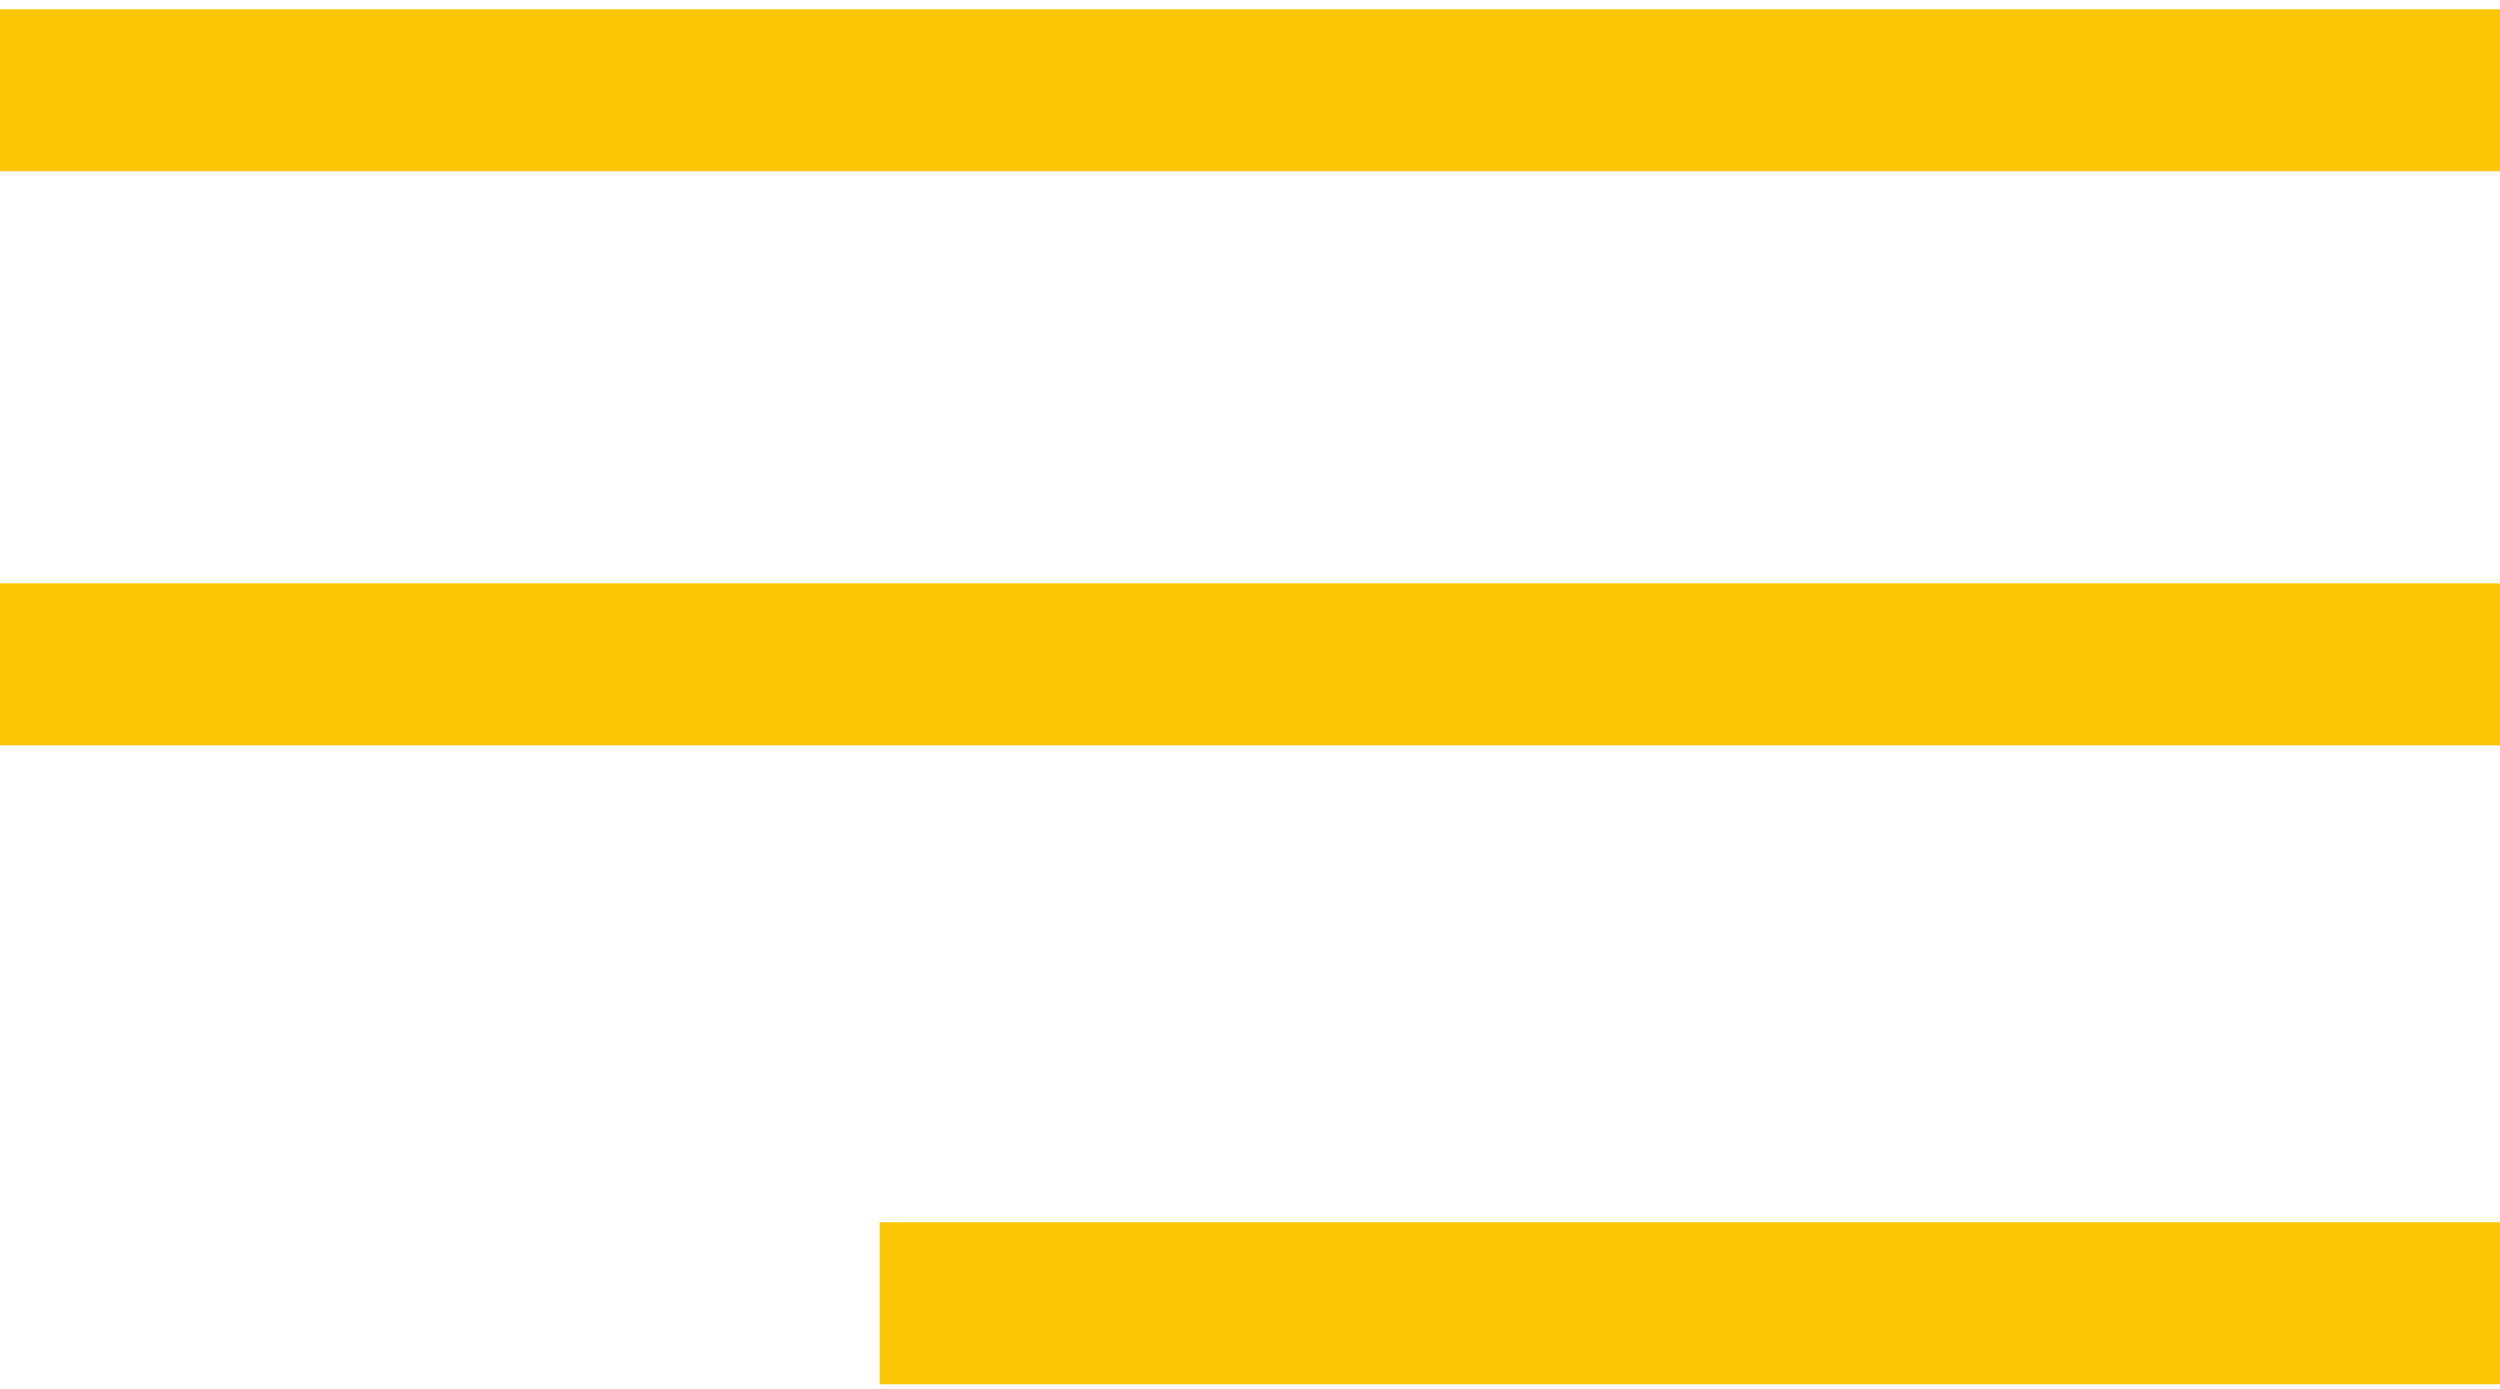 <svg xmlns="http://www.w3.org/2000/svg" xmlns:xlink="http://www.w3.org/1999/xlink" id="e963ca2e-aa21-4fb0-8b81-a4259243f8cd" x="0px" y="0px" viewBox="0 0 54 30" style="enable-background:new 0 0 54 30;" xml:space="preserve"><style type="text/css">	.st0{fill:#FCC607;}</style><rect id="e5b68235-5438-4171-9540-836f33796e05" y="12.6" class="st0" width="54" height="3.5"></rect><rect id="b9a86794-ae83-48a7-8e7c-b3a804c0d8e3" y="0.2" class="st0" width="54" height="3.5"></rect><rect id="acab7b87-d62b-4f62-a8bf-42f41bc018bb" x="19" y="26.4" class="st0" width="35" height="3.5"></rect></svg>